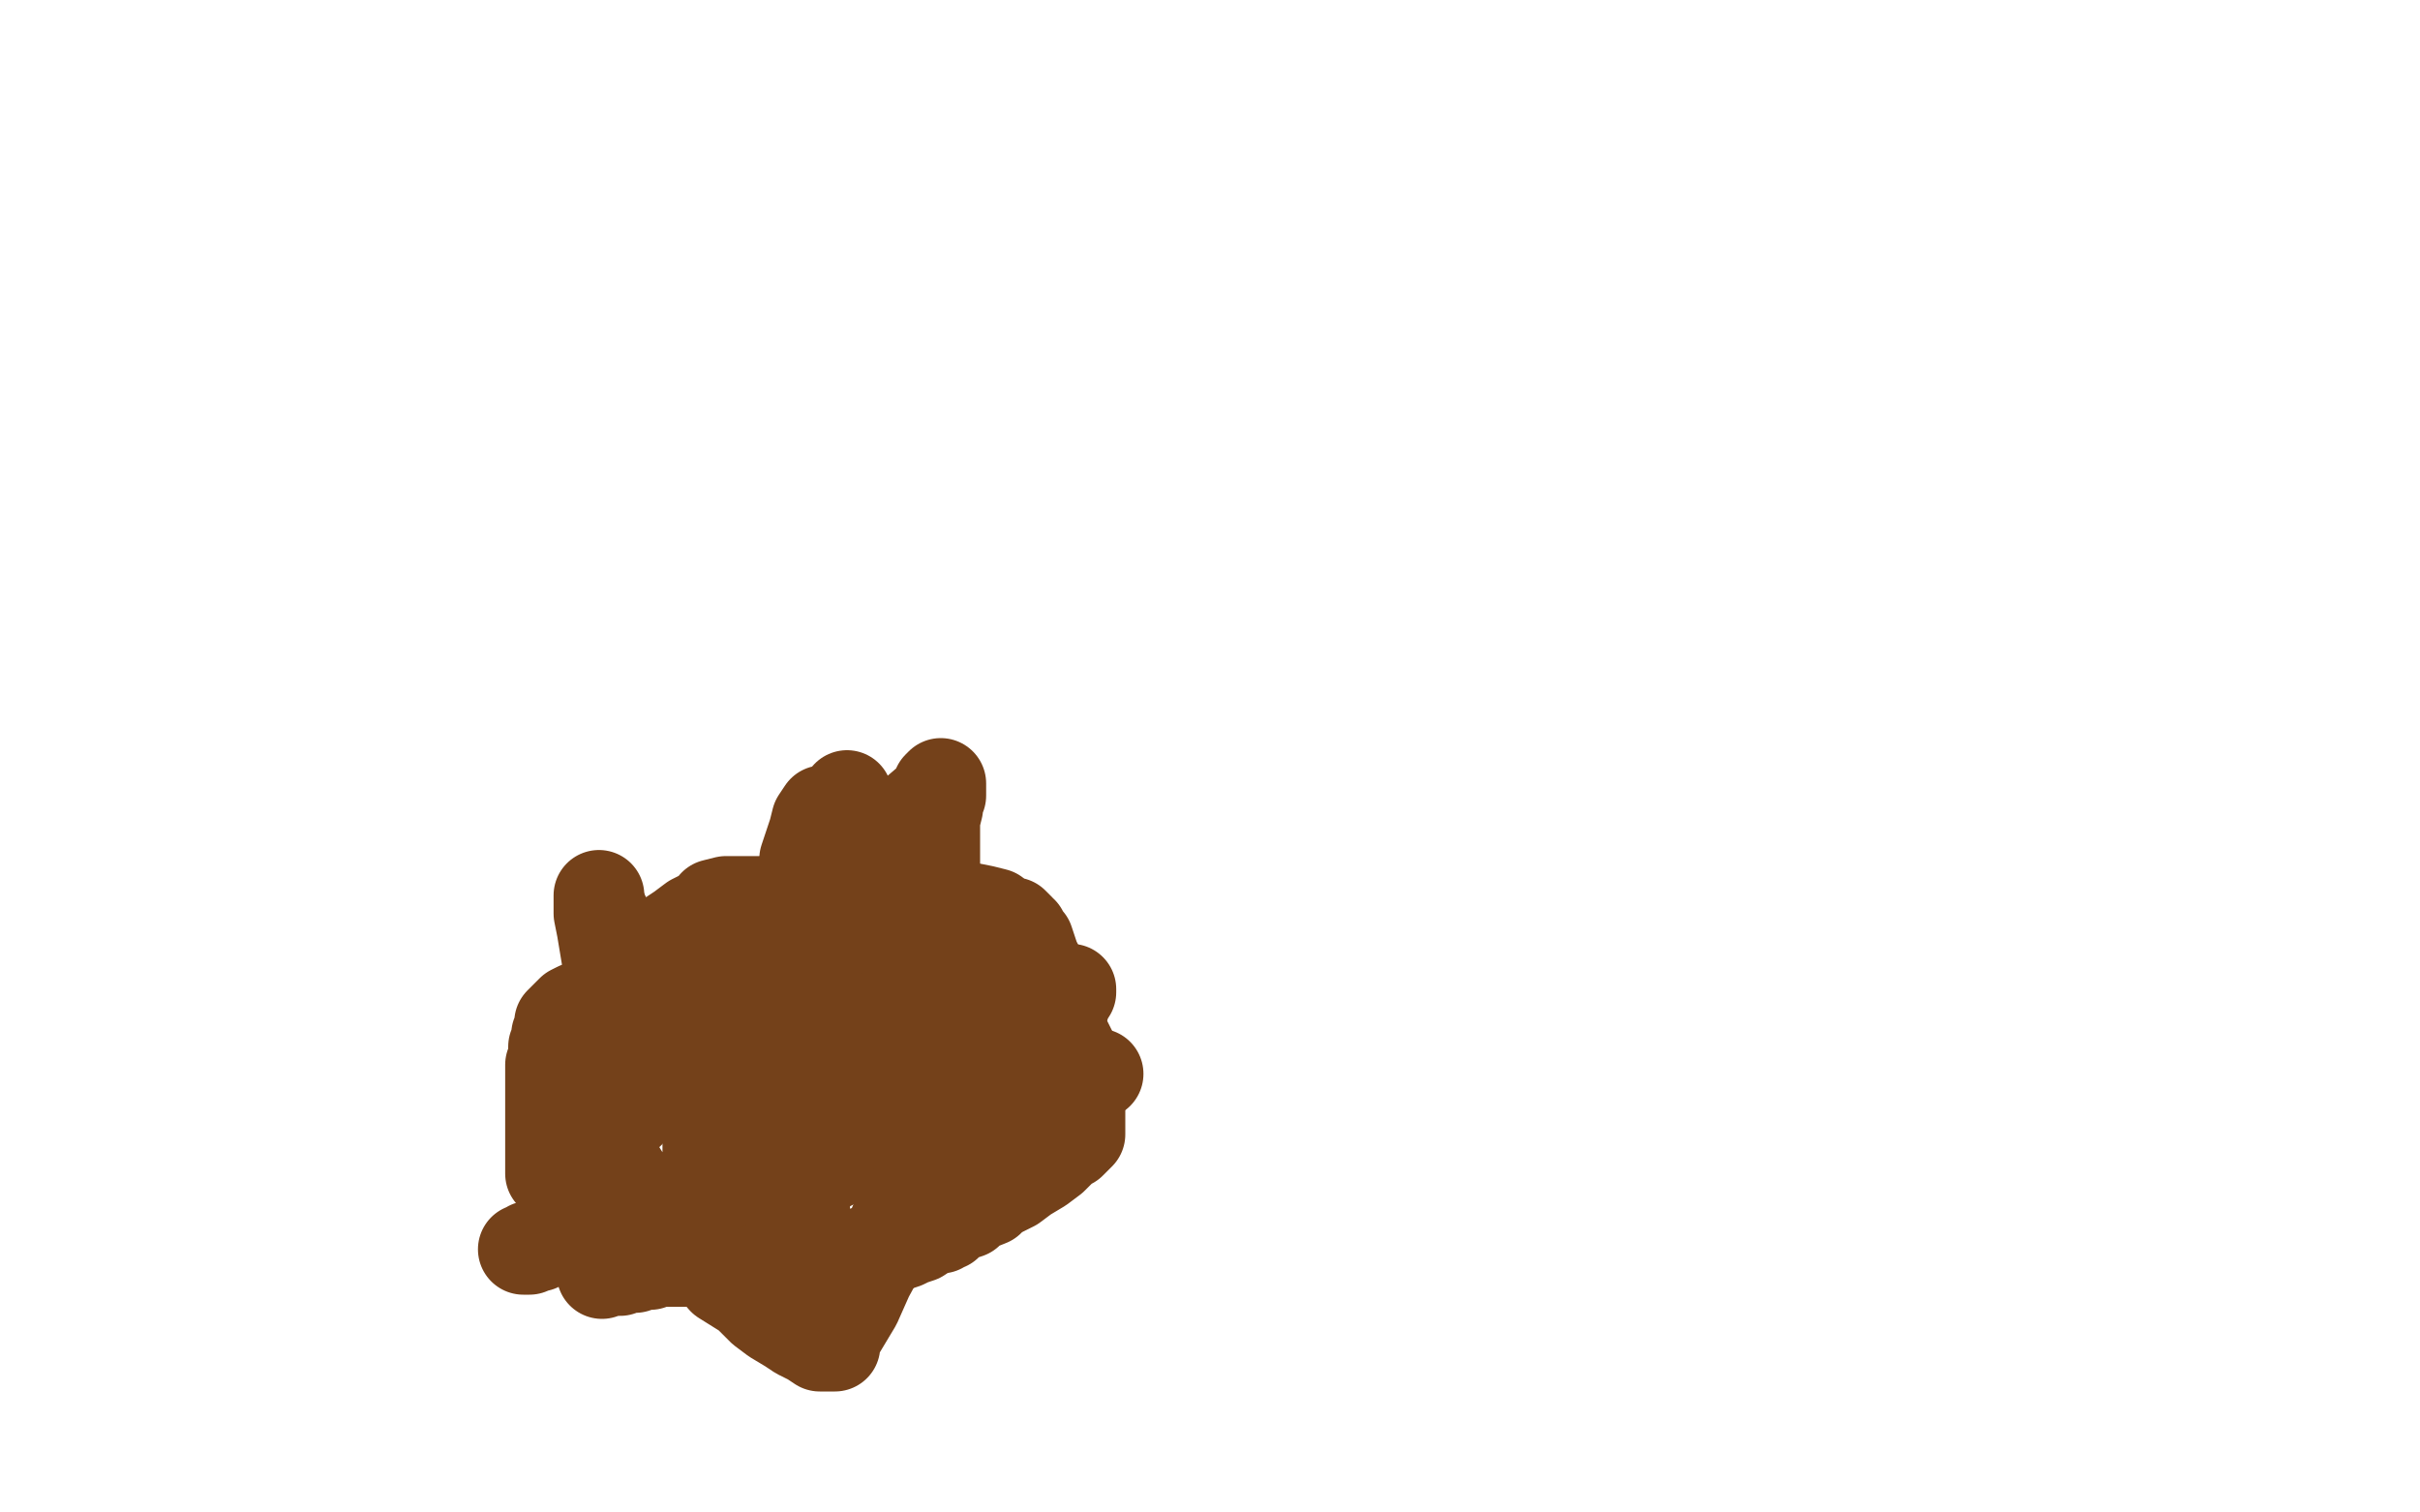 <?xml version="1.0" standalone="no"?>
<!DOCTYPE svg PUBLIC "-//W3C//DTD SVG 1.1//EN"
"http://www.w3.org/Graphics/SVG/1.1/DTD/svg11.dtd">

<svg width="800" height="500" version="1.1" xmlns="http://www.w3.org/2000/svg" xmlns:xlink="http://www.w3.org/1999/xlink" style="stroke-antialiasing: false"><desc>This SVG has been created on https://colorillo.com/</desc><rect x='0' y='0' width='800' height='500' style='fill: rgb(255,255,255); stroke-width:0' /><polyline points="199,421 201,420 201,420 202,420 202,420 203,420 203,420 205,420 205,420 207,419 207,419 208,419 208,419 209,419 209,419 210,419 210,419 212,418 213,418 214,418 215,418 216,417 217,417 218,417 219,417 220,417 221,417 222,417 223,417 224,417 225,417 226,417 228,417 230,417 231,417 233,417 236,417 237,417 239,417 242,417 245,417 247,417 251,417 255,417 260,417 266,416 271,416 276,416 278,415 281,415 283,415 284,415 285,414 287,414 289,414 290,414 293,413 296,412 299,411 301,410 304,409 307,407 309,406 311,406 312,405 313,405 314,404 315,403 317,402 320,401 322,399 327,397 329,395 335,392 339,389 344,386 348,383 352,379 354,378 356,376 357,375 357,374 357,373 357,371 357,370 357,369 357,367 357,366 357,364 357,363 357,362 357,361 357,360 357,358 357,357 356,354 356,353 356,352 354,349 354,347 353,345 352,343 351,340 351,338 350,336 349,335 348,332 347,330 346,326 345,324 344,322 343,319 342,317 341,314 340,311 339,311 339,310 338,309 338,308 337,308 337,307 335,305 333,305 329,302 325,301 320,300 312,298 307,298 300,298 293,298 286,298 279,298 274,298 269,298 265,298 262,298 259,298 257,298 255,298 253,298 252,298 251,298 250,298 248,298 246,298 244,298 243,298 242,298 241,298 240,298 236,299 235,301 229,304 225,307 219,311 213,316 208,320 205,323 200,327 199,328 196,330 195,331 194,332 193,333 192,333 191,333 189,334 187,336 185,338 185,339 185,340 185,341 184,342 184,343 184,344 183,346 183,347 183,348 183,349 183,351 182,352 182,353 182,354 182,356 182,357 182,358 182,359 182,360 182,361 182,362 182,363 182,364 182,365 182,367 182,368 182,369 182,372 182,374 182,375 182,376 182,377 182,379 182,380 182,381 182,383 182,384 182,385 182,386 182,388 183,388 183,389 184,390 185,390 186,392 187,393 189,394 190,395 191,395 191,396 191,397" style="fill: none; stroke: #74411a; stroke-width: 30; stroke-linejoin: round; stroke-linecap: round; stroke-antialiasing: false; stroke-antialias: 0; opacity: 1.0"/>
<polyline points="232,347 232,348 232,348 233,349 233,349 234,350 234,350 235,351 235,351 235,352 235,352 236,353 236,353 237,355 237,355 237,357 237,360 237,363 237,368 237,374 237,377 237,381 237,386 237,389 237,393 237,396 237,397" style="fill: none; stroke: #74411a; stroke-width: 30; stroke-linejoin: round; stroke-linecap: round; stroke-antialiasing: false; stroke-antialias: 0; opacity: 1.0"/>
<polyline points="241,395 240,395 240,395 239,395 239,395 239,393 239,390 240,388 240,387 240,386 240,385 240,384 238,384 237,384 236,384 235,384 234,384 234,383 234,382 234,380 234,378 234,375 234,374 235,371 237,367 240,361 243,355 244,351 248,344 252,336 257,330 264,319 270,309 279,298 287,287 297,276 303,268 310,262 310,260 311,259 311,260 311,263 310,265 310,267 309,271 309,275 309,280 309,285 309,291 309,299 309,305 309,310 309,314 309,316 309,318 309,319 309,320 309,323 309,326 309,330 309,334 309,337 309,341 309,345 309,349 309,353 309,355 309,358 309,361 309,362 309,363 309,364 309,366 309,372 307,379 303,388 298,399 293,411 287,422 283,431 277,441 276,444 276,445 274,445 271,445 268,443 264,441 261,439 256,436 252,433 247,428 239,423 233,416 225,410 217,403 212,397 207,390 202,382 197,374 195,370 193,366 191,361" style="fill: none; stroke: #74411a; stroke-width: 30; stroke-linejoin: round; stroke-linecap: round; stroke-antialiasing: false; stroke-antialias: 0; opacity: 1.0"/>
<polyline points="273,363 272,364 272,364 272,359 272,352 272,341 272,327 272,313 274,303 276,289 278,278 279,270 280,264 280,263 280,265 280,269 280,275 280,282 279,293 279,303 277,315 275,326 275,334 275,341 275,347 275,352 275,355 275,356 275,357 275,358 275,360 275,363 275,366 275,369 275,372 275,375 275,378 275,380 275,383 275,384 275,385 275,384 275,379 275,370 275,360 275,346 275,331 275,316 275,302 275,289 275,278 274,271 273,268 272,268 270,271 269,275 268,278 267,281 266,284 266,285 266,286 266,287 266,288 265,292 264,295 263,300 262,304 261,313 258,319 257,324 256,330 255,335 255,341 254,346 253,349 253,352 253,353 253,355 252,357 252,358 251,359 251,360 251,361 250,363 250,364 250,366 249,367 248,367 245,367 242,364 237,360 231,354 225,348 218,340 213,331 208,321 204,312 201,305 199,301 198,297 198,296 198,297 198,302 199,307 200,313 201,319 201,324 203,329 204,337 204,343 205,347 206,353 207,357 207,361 207,362 208,366 208,367 208,368 208,367 208,366 208,364 208,361 208,360 207,358 207,355 207,352 207,351 206,348 206,346 205,346 205,345 205,344 206,345 207,345 208,346 209,346 210,347 211,347 213,347" style="fill: none; stroke: #74411a; stroke-width: 30; stroke-linejoin: round; stroke-linecap: round; stroke-antialiasing: false; stroke-antialias: 0; opacity: 1.0"/>
<polyline points="226,322 227,322 227,322 228,322 228,322 230,322 230,322 231,322 231,322 232,322 233,322 234,322" style="fill: none; stroke: #74411a; stroke-width: 30; stroke-linejoin: round; stroke-linecap: round; stroke-antialiasing: false; stroke-antialias: 0; opacity: 1.0"/>
<polyline points="249,381 250,381 250,381 252,381 252,381 253,381 253,381 256,381 256,381 258,381 258,381 259,381 259,381 260,381 260,381 261,381 261,381 262,381 263,381 264,381 265,382 266,383 267,385 267,386 267,389 267,391 267,393 266,396 266,399 264,401 263,404 262,405 262,404 262,402 262,401 264,398 265,396 267,393 269,389 271,386 274,383 279,377 282,374 288,368 294,363 300,358 310,351 316,346 323,341 331,336 337,334 344,330 348,329 353,327 354,327 354,328 352,331 352,332 351,333 350,333 349,333 348,333 344,335 338,336 331,339 323,343 316,346 307,349 296,356 283,363 274,368 263,375 255,380 252,383 250,385 250,386 252,386 253,386 256,386 259,386 264,386 273,383 282,381 289,378 300,374 311,370 322,367 334,363 343,361 352,358 359,356 361,355 363,355" style="fill: none; stroke: #74411a; stroke-width: 30; stroke-linejoin: round; stroke-linecap: round; stroke-antialiasing: false; stroke-antialias: 0; opacity: 1.0"/>
<polyline points="306,314 305,317 305,317 301,322 301,322 299,327 299,327 297,334 297,334 293,342 293,342 289,352 289,352 285,360 285,360 280,369 280,369 276,378 276,378 274,383 274,383 274,384 273,385 273,384 274,380 274,379 275,376 277,373 279,369 281,365 283,362 285,358 287,353 289,351 291,345 293,341 297,336 298,334 298,331 299,329 299,327 301,326 301,325 302,324 302,323 304,321 304,319 305,318 307,316 308,313 310,311 310,310 311,309 311,308 312,308 313,308 314,308 315,309 318,310 318,311 319,312 320,312 320,313 321,314 321,315 322,316 323,317 324,319 325,320 326,322 327,322 327,323 328,325 329,325 330,327 330,328 331,329 331,330 331,331 331,332 331,334 331,336 331,338 331,340 331,342 331,343 331,344 331,345 331,346 328,348 325,350 319,354 314,356 306,360 295,366 287,370 275,376 268,378 260,382 257,383 255,384 254,385 252,385 251,386 249,387 246,388 244,389 243,389 241,391 239,392 237,393 236,393 235,393 234,393 232,393 229,394 226,395 222,397 217,398 213,400 209,401 203,404 199,405 195,406 192,407 188,408 186,408 182,409 182,410 179,411 178,412 175,412 174,413 173,413 174,413 175,413" style="fill: none; stroke: #74411a; stroke-width: 30; stroke-linejoin: round; stroke-linecap: round; stroke-antialiasing: false; stroke-antialias: 0; opacity: 1.0"/>
</svg>
